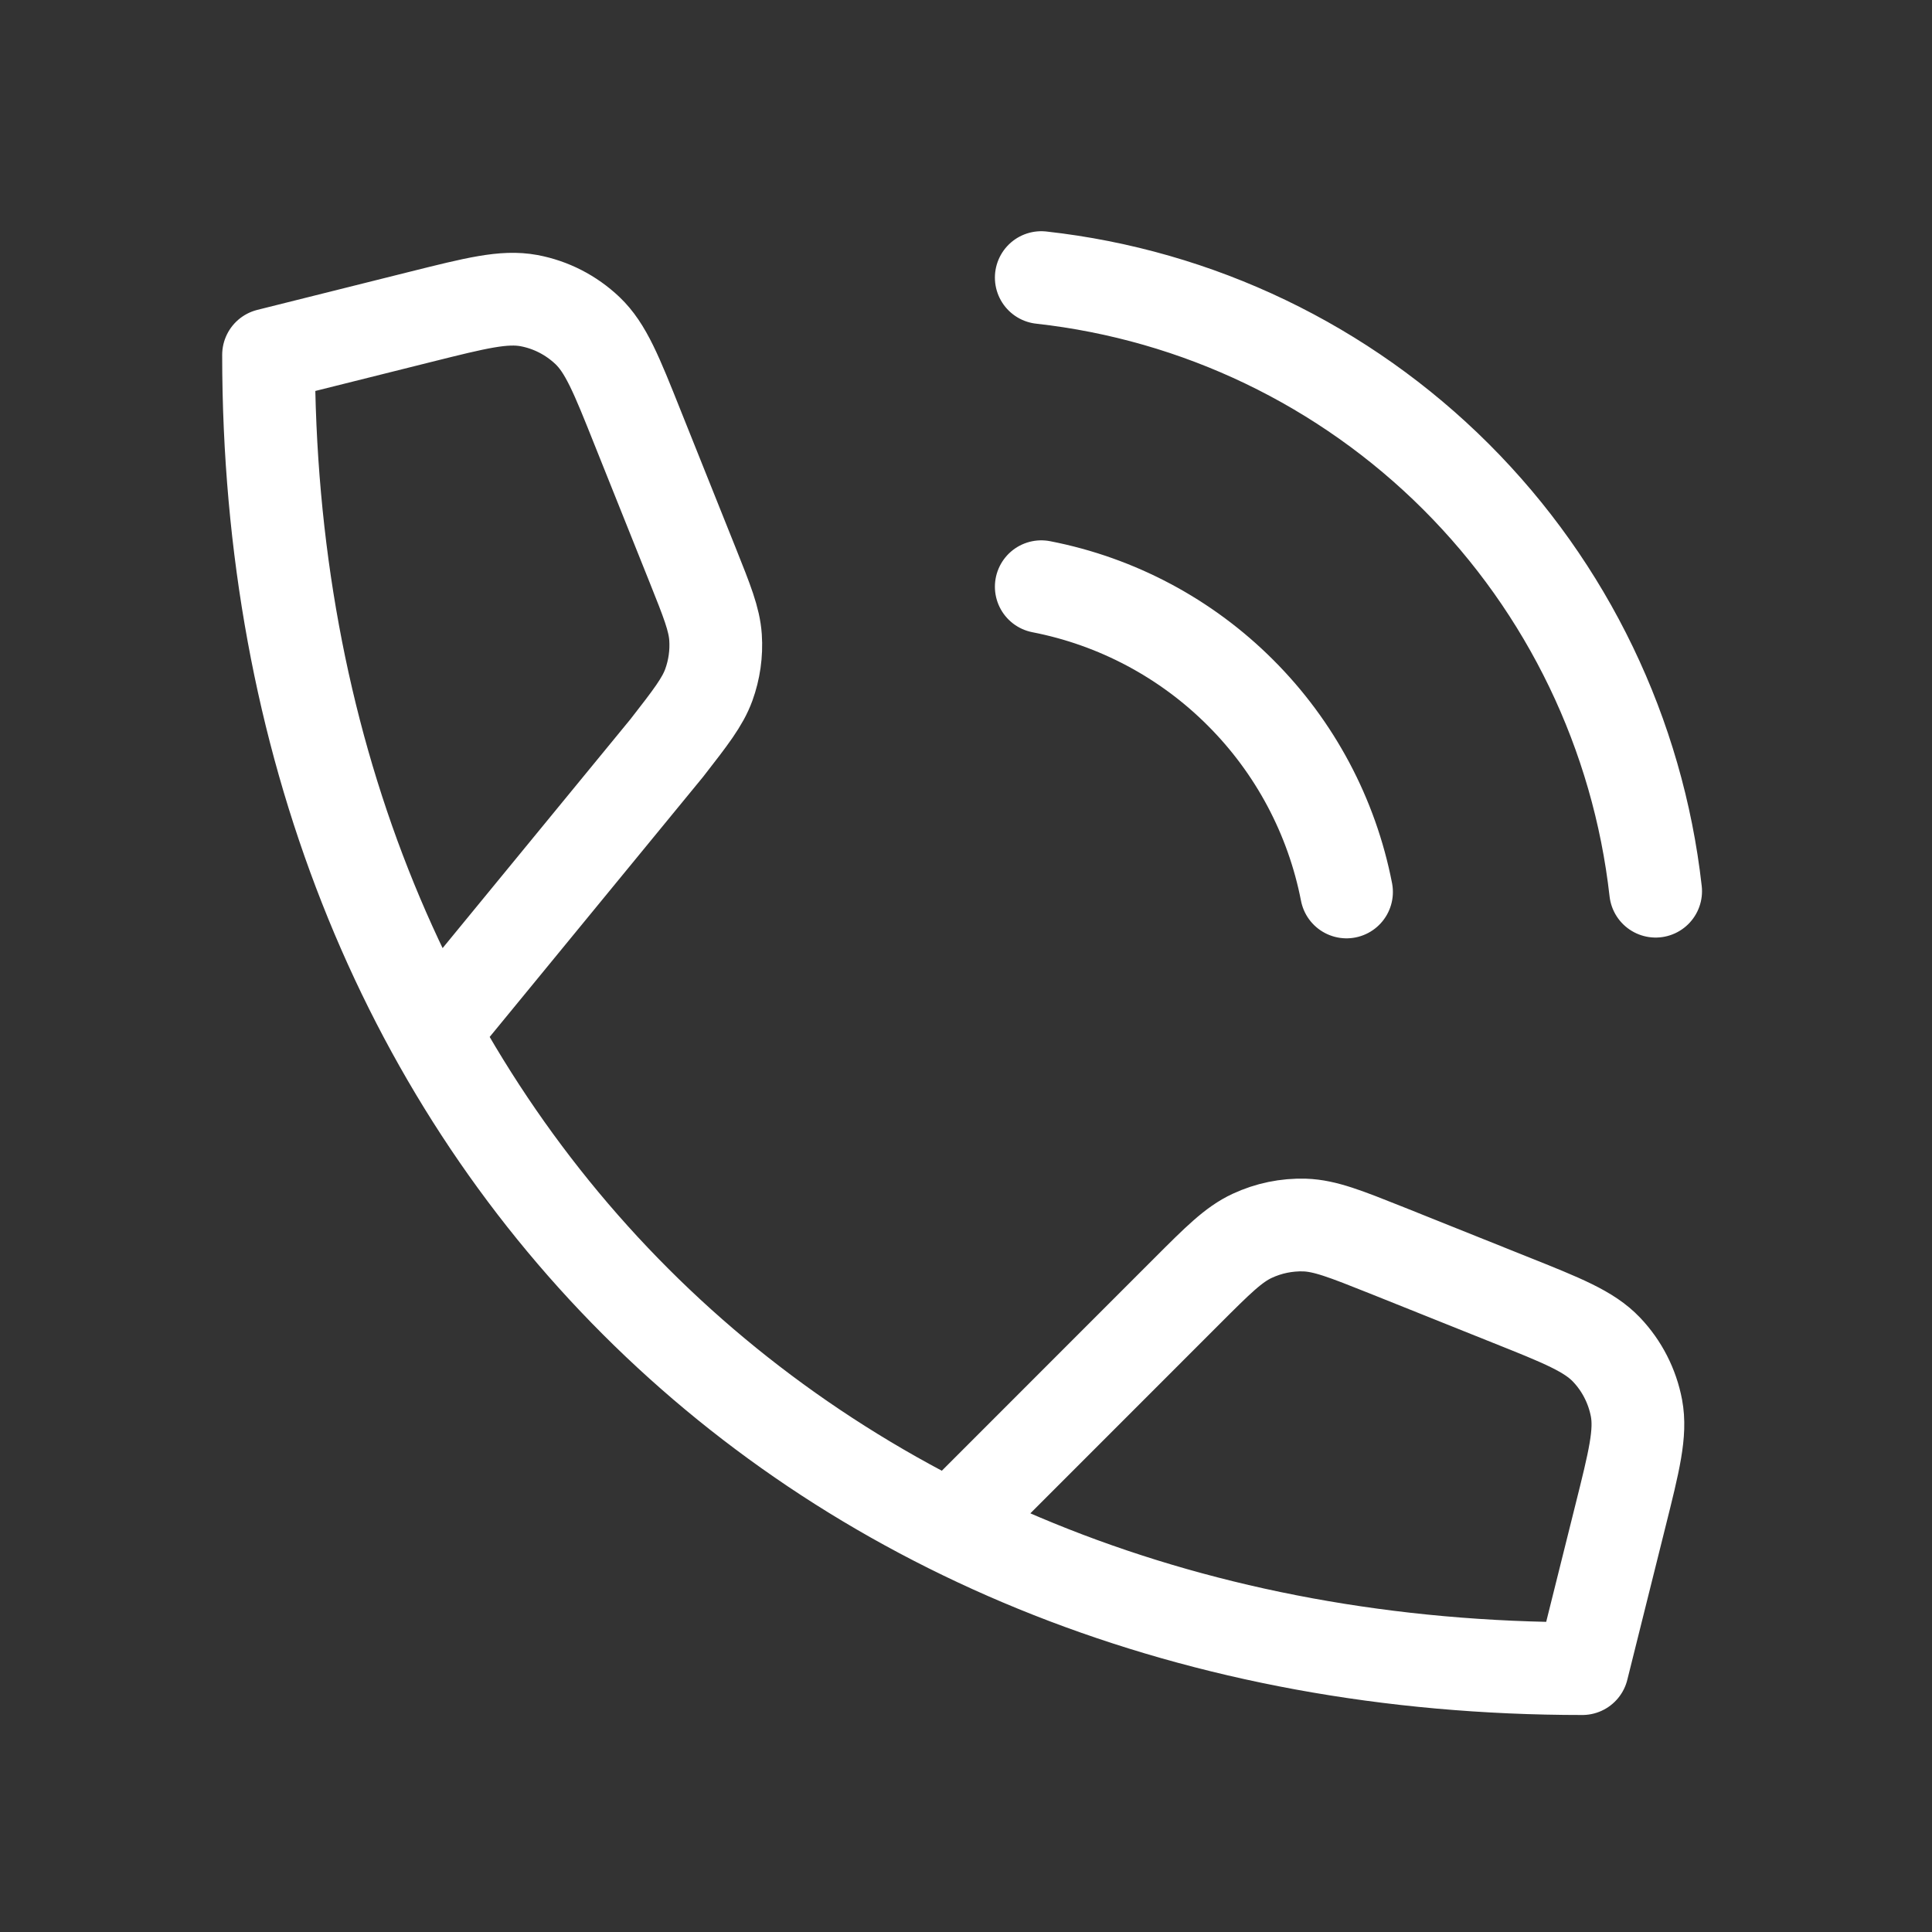 <?xml version="1.0" encoding="UTF-8"?> <svg xmlns="http://www.w3.org/2000/svg" width="25" height="25" viewBox="0 0 25 25" fill="none"><rect x="0" y="0" width="25" height="25" fill="#333333" stroke="none"/><path d="M5.611 13.356L8.629 9.678C8.937 9.282 9.091 9.084 9.172 8.862C9.243 8.666 9.273 8.456 9.259 8.248C9.243 8.012 9.149 7.779 8.963 7.313L8.252 5.537C7.977 4.847 7.839 4.503 7.601 4.277C7.391 4.078 7.129 3.943 6.845 3.89C6.522 3.83 6.162 3.92 5.442 4.1L3.475 4.592C3.475 14.592 10.474 21.592 20.475 21.592L20.966 19.624C21.146 18.904 21.236 18.544 21.176 18.221C21.122 17.937 20.988 17.674 20.789 17.465C20.563 17.227 20.218 17.089 19.529 16.814L17.944 16.179C17.412 15.967 17.147 15.861 16.882 15.852C16.648 15.845 16.415 15.893 16.203 15.992C15.962 16.104 15.76 16.306 15.355 16.711L12.302 19.765M13.474 7.592C14.451 7.782 15.349 8.26 16.052 8.964C16.756 9.667 17.234 10.565 17.424 11.542M13.474 3.592C15.504 3.817 17.396 4.726 18.841 6.169C20.285 7.611 21.196 9.503 21.424 11.532" stroke="white" stroke-width="1.2" stroke-linecap="round" stroke-linejoin="round"></path></svg> 